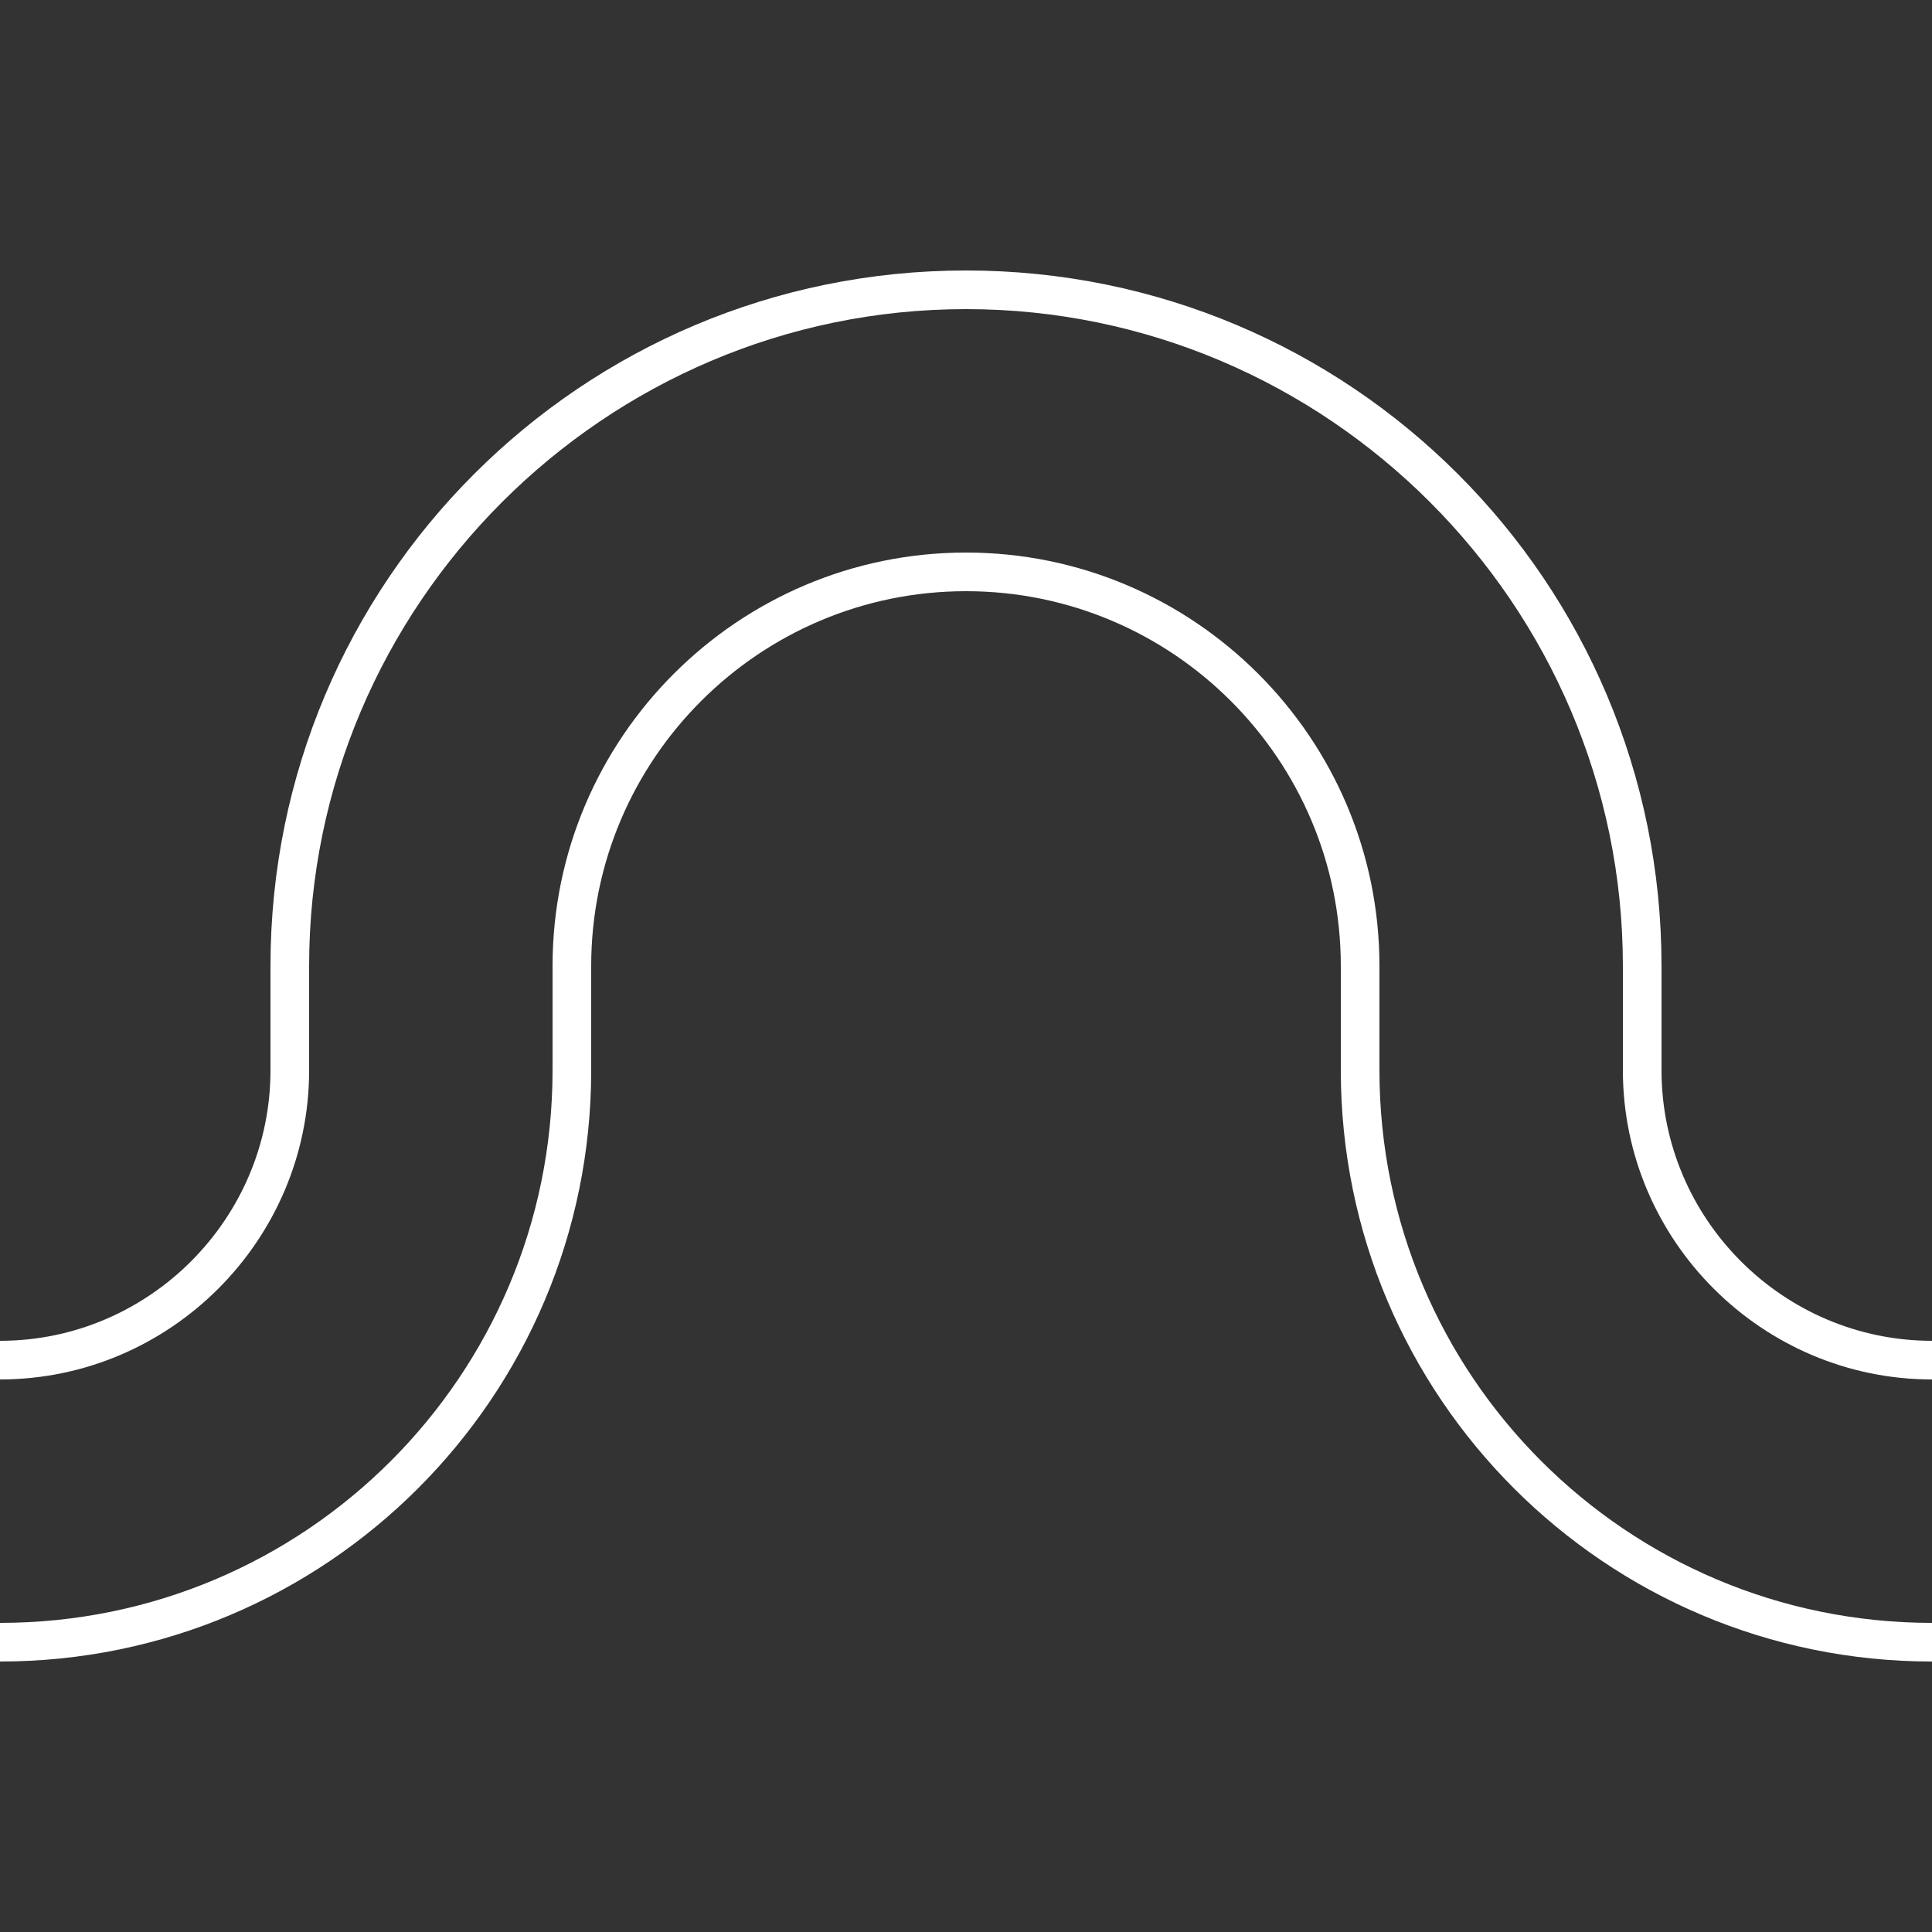 <?xml version="1.0" encoding="utf-8"?>
<!-- Generator: Adobe Illustrator 25.2.0, SVG Export Plug-In . SVG Version: 6.00 Build 0)  -->
<svg version="1.1" id="Layer_1" xmlns="http://www.w3.org/2000/svg" xmlns:xlink="http://www.w3.org/1999/xlink" x="0px" y="0px"
	 viewBox="0 0 100 100" style="enable-background:new 0 0 100 100;" xml:space="preserve">
<rect x="0" y="0" width="100" height="100" fill="#333333" stroke="none"/>
<style type="text/css">
	.st0{fill:none;}
	.st1{fill:#FFFFFF;}
</style>
<g>
	<rect x="0" y="0" class="st0" width="100" height="100"/>
	<g>
		<path class="st1" d="M100,86c-16.9,0-30.6-13.7-30.6-30.6V50c0-10.7-8.7-19.4-19.4-19.4c-10.7,0-19.4,8.7-19.4,19.4v5.4
			C30.6,72.3,16.9,86,0,86v-2c15.8,0,28.6-12.8,28.6-28.6V50c0-11.8,9.6-21.4,21.4-21.4c11.8,0,21.4,9.6,21.4,21.4v5.4
			C71.4,71.2,84.2,84,100,84V86z"/>
	</g>
	<g>
		<path class="st1" d="M100,71.4c-8.8,0-16-7.2-16-16V50c0-18.7-15.3-34-34-34S16,31.3,16,50v5.4c0,8.8-7.2,16-16,16v-2
			c7.7,0,14-6.3,14-14V50c0-19.9,16.1-36,36-36s36,16.1,36,36v5.4c0,7.7,6.3,14,14,14V71.4z"/>
	</g>
</g>
</svg>
